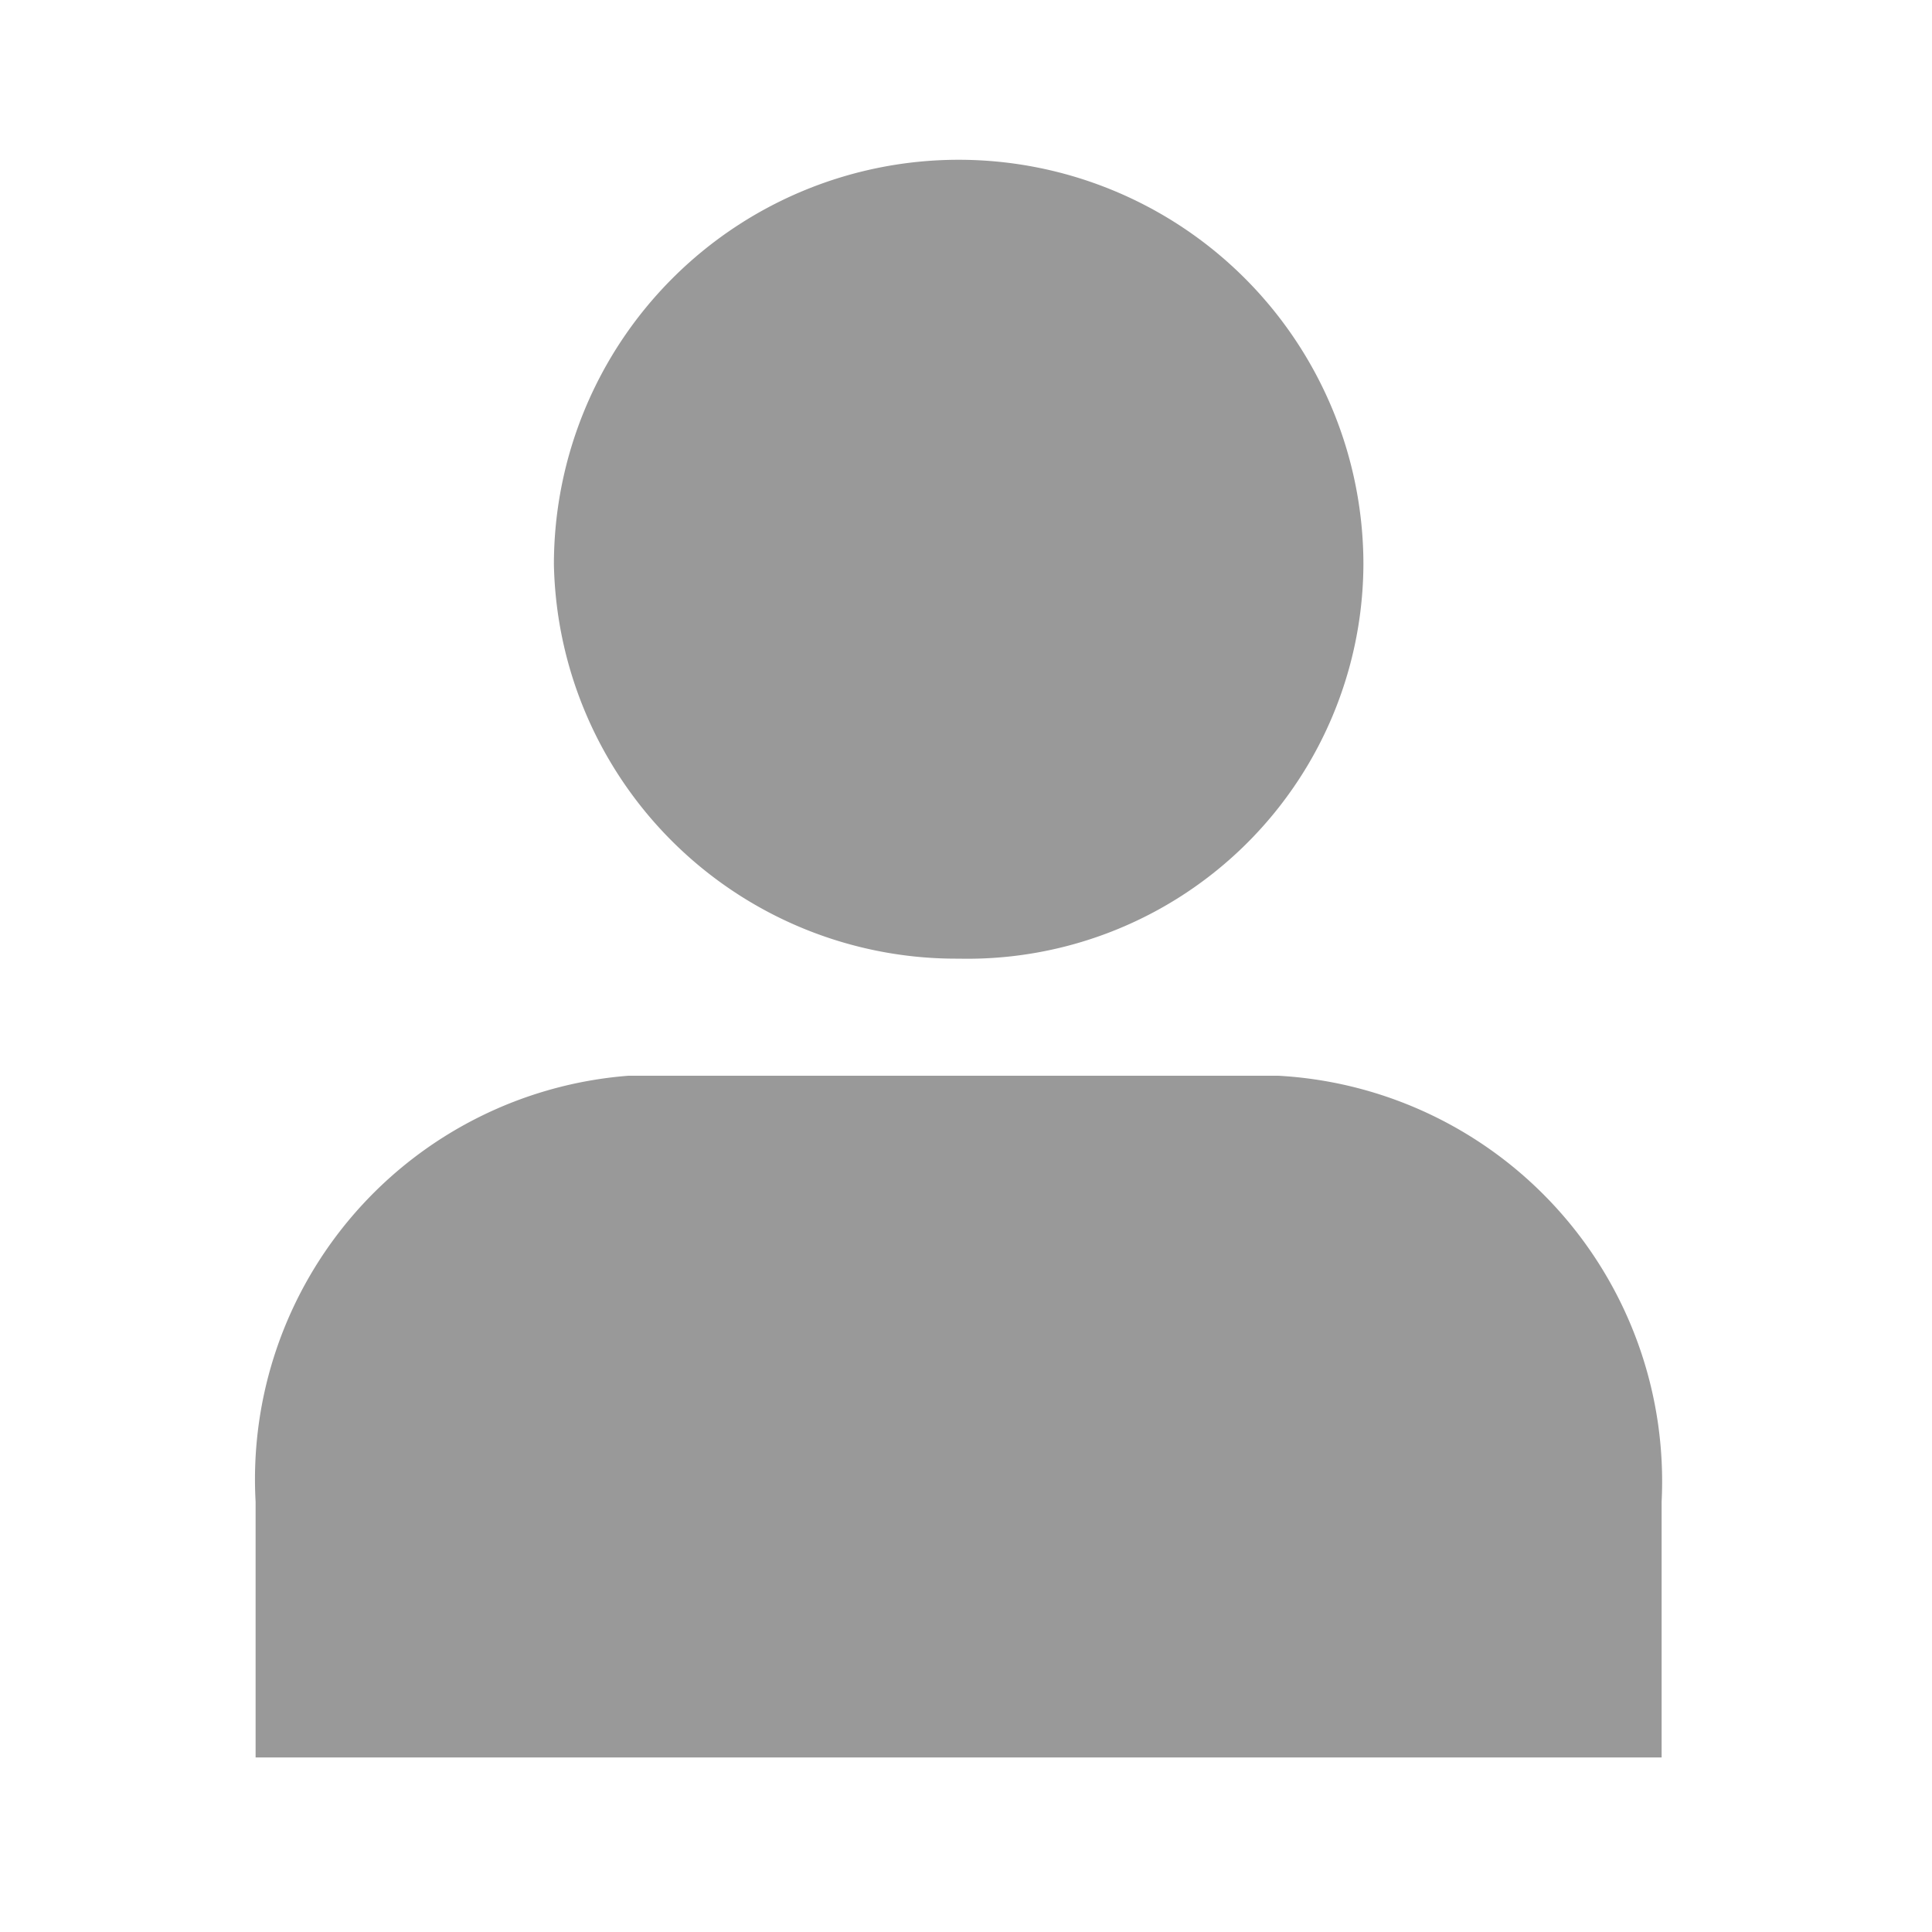 <svg xmlns="http://www.w3.org/2000/svg" width="20" height="20" viewBox="0 0 20 20"><g id="icon" transform="translate(-59 -302)"><rect id="bg" width="20" height="20" transform="translate(59 302)" fill="none"/><path id="icon-2" data-name="icon" d="M9.39,9.77A4.166,4.166,0,0,1,5.2,5.69a4.19,4.19,0,1,1,8.38,0A4.1,4.1,0,0,1,9.39,9.77Z" transform="translate(59.534 302.154)" fill="#999"/><path id="icon-3" data-name="icon" d="M16.955,17.157H2.4V14.51A4.19,4.19,0,0,1,6.26,10.1h6.726a4.205,4.205,0,0,1,3.969,4.41Z" transform="translate(59.246 303.036)" fill="#999"/></g></svg>